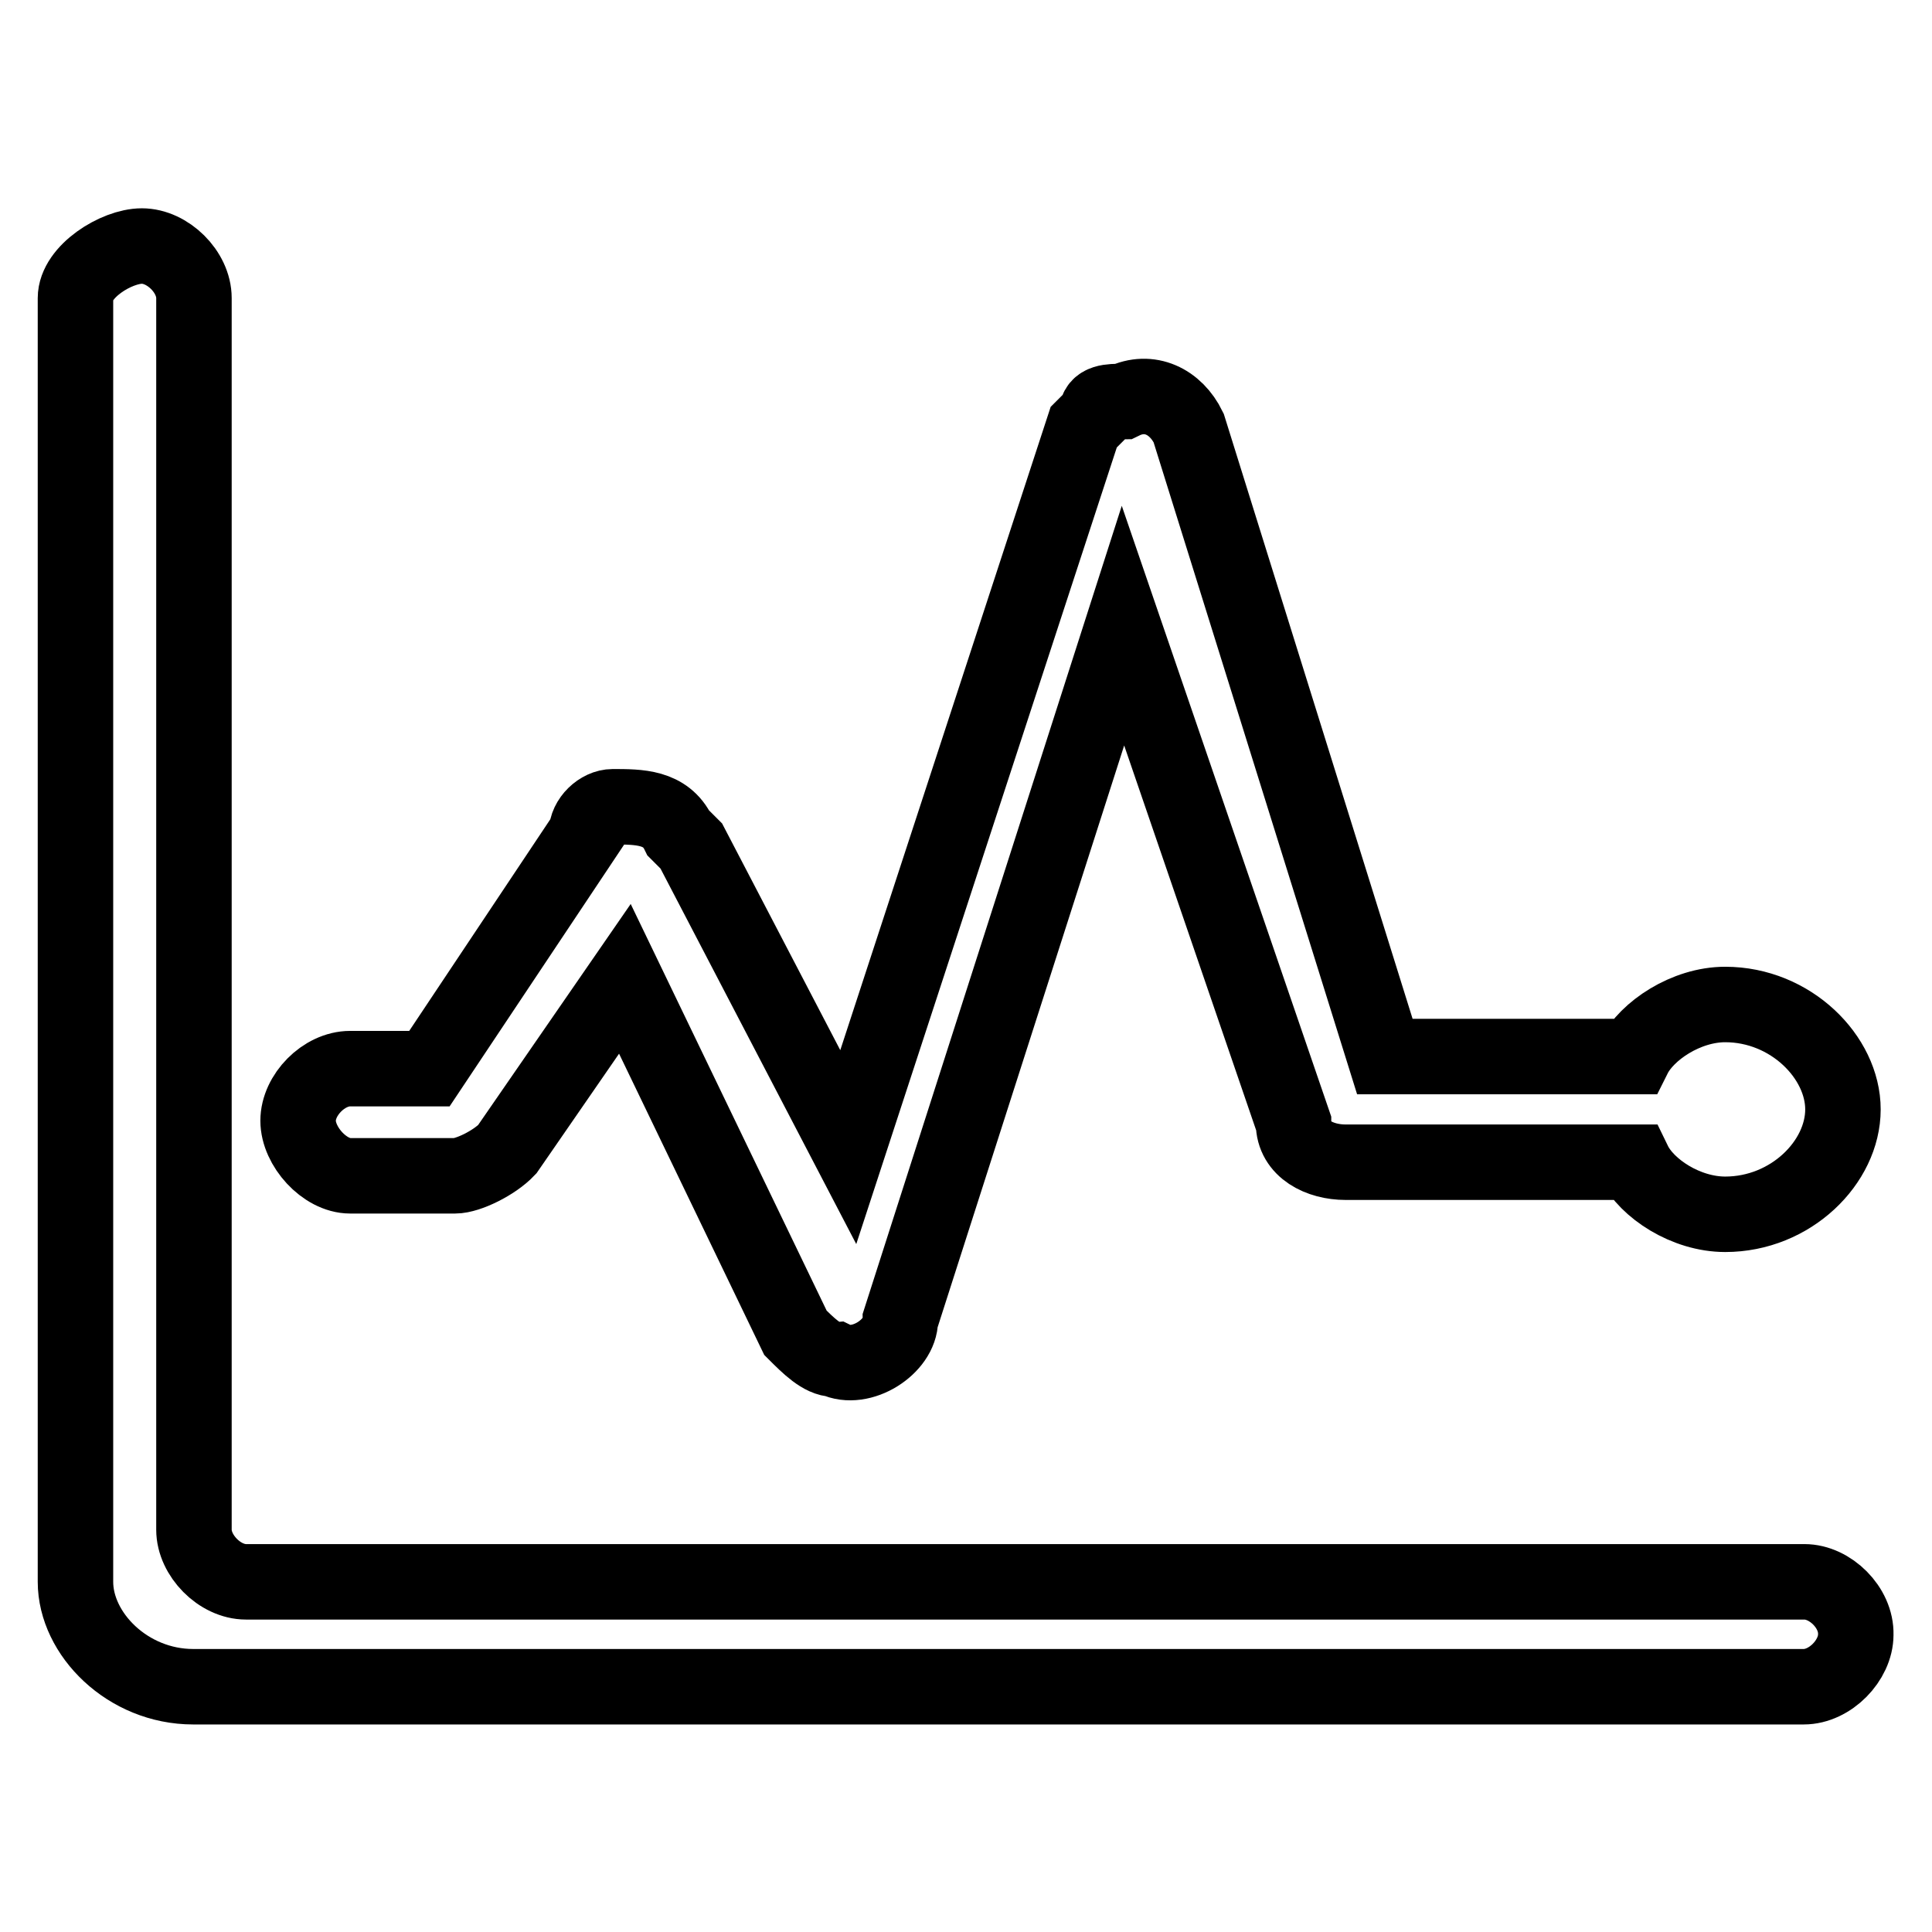 <?xml version="1.0" encoding="utf-8"?>
<!-- Svg Vector Icons : http://www.onlinewebfonts.com/icon -->
<!DOCTYPE svg PUBLIC "-//W3C//DTD SVG 1.1//EN" "http://www.w3.org/Graphics/SVG/1.1/DTD/svg11.dtd">
<svg version="1.1" xmlns="http://www.w3.org/2000/svg" xmlns:xlink="http://www.w3.org/1999/xlink" x="0px" y="0px" viewBox="0 0 256 256" enable-background="new 0 0 256 256" xml:space="preserve">
<g> <path stroke-width="10" fill-opacity="0" stroke="#000000"  d="M239.1,209.6H32.6c-3.5,0-6.9-3.5-6.9-6.9V39.5c0-3.5-3.5-6.9-6.9-6.9S10,36,10,39.5v170.1 c0,6.9,6.9,13.9,15.6,13.9h213.4c3.5,0,6.9-3.5,6.9-6.9C246,213,242.5,209.6,239.1,209.6L239.1,209.6z M46.4,155.8h13.9 c1.7,0,5.2-1.7,6.9-3.5l15.6-22.6l22.6,46.9c1.7,1.7,3.5,3.5,5.2,3.5c3.5,1.7,8.7-1.7,8.7-5.2l29.5-92l22.6,65.9 c0,3.5,3.5,5.2,6.9,5.2h38.2c1.7,3.5,6.9,6.9,12.1,6.9c8.7,0,15.6-6.9,15.6-13.9c0-6.9-6.9-13.9-15.6-13.9 c-5.2,0-10.4,3.5-12.1,6.9h-33l-26-83.3c-1.7-3.5-5.2-5.2-8.7-3.5c-1.7,0-3.5,0-3.5,1.7l-1.7,1.7l-31.2,95.4l-20.8-39.9l-1.7-1.7 c-1.7-3.5-5.2-3.5-8.7-3.5c-1.7,0-3.5,1.7-3.5,3.5l-20.8,31.2H46.4c-3.5,0-6.9,3.5-6.9,6.9S43,155.8,46.4,155.8z"/></g>
</svg>